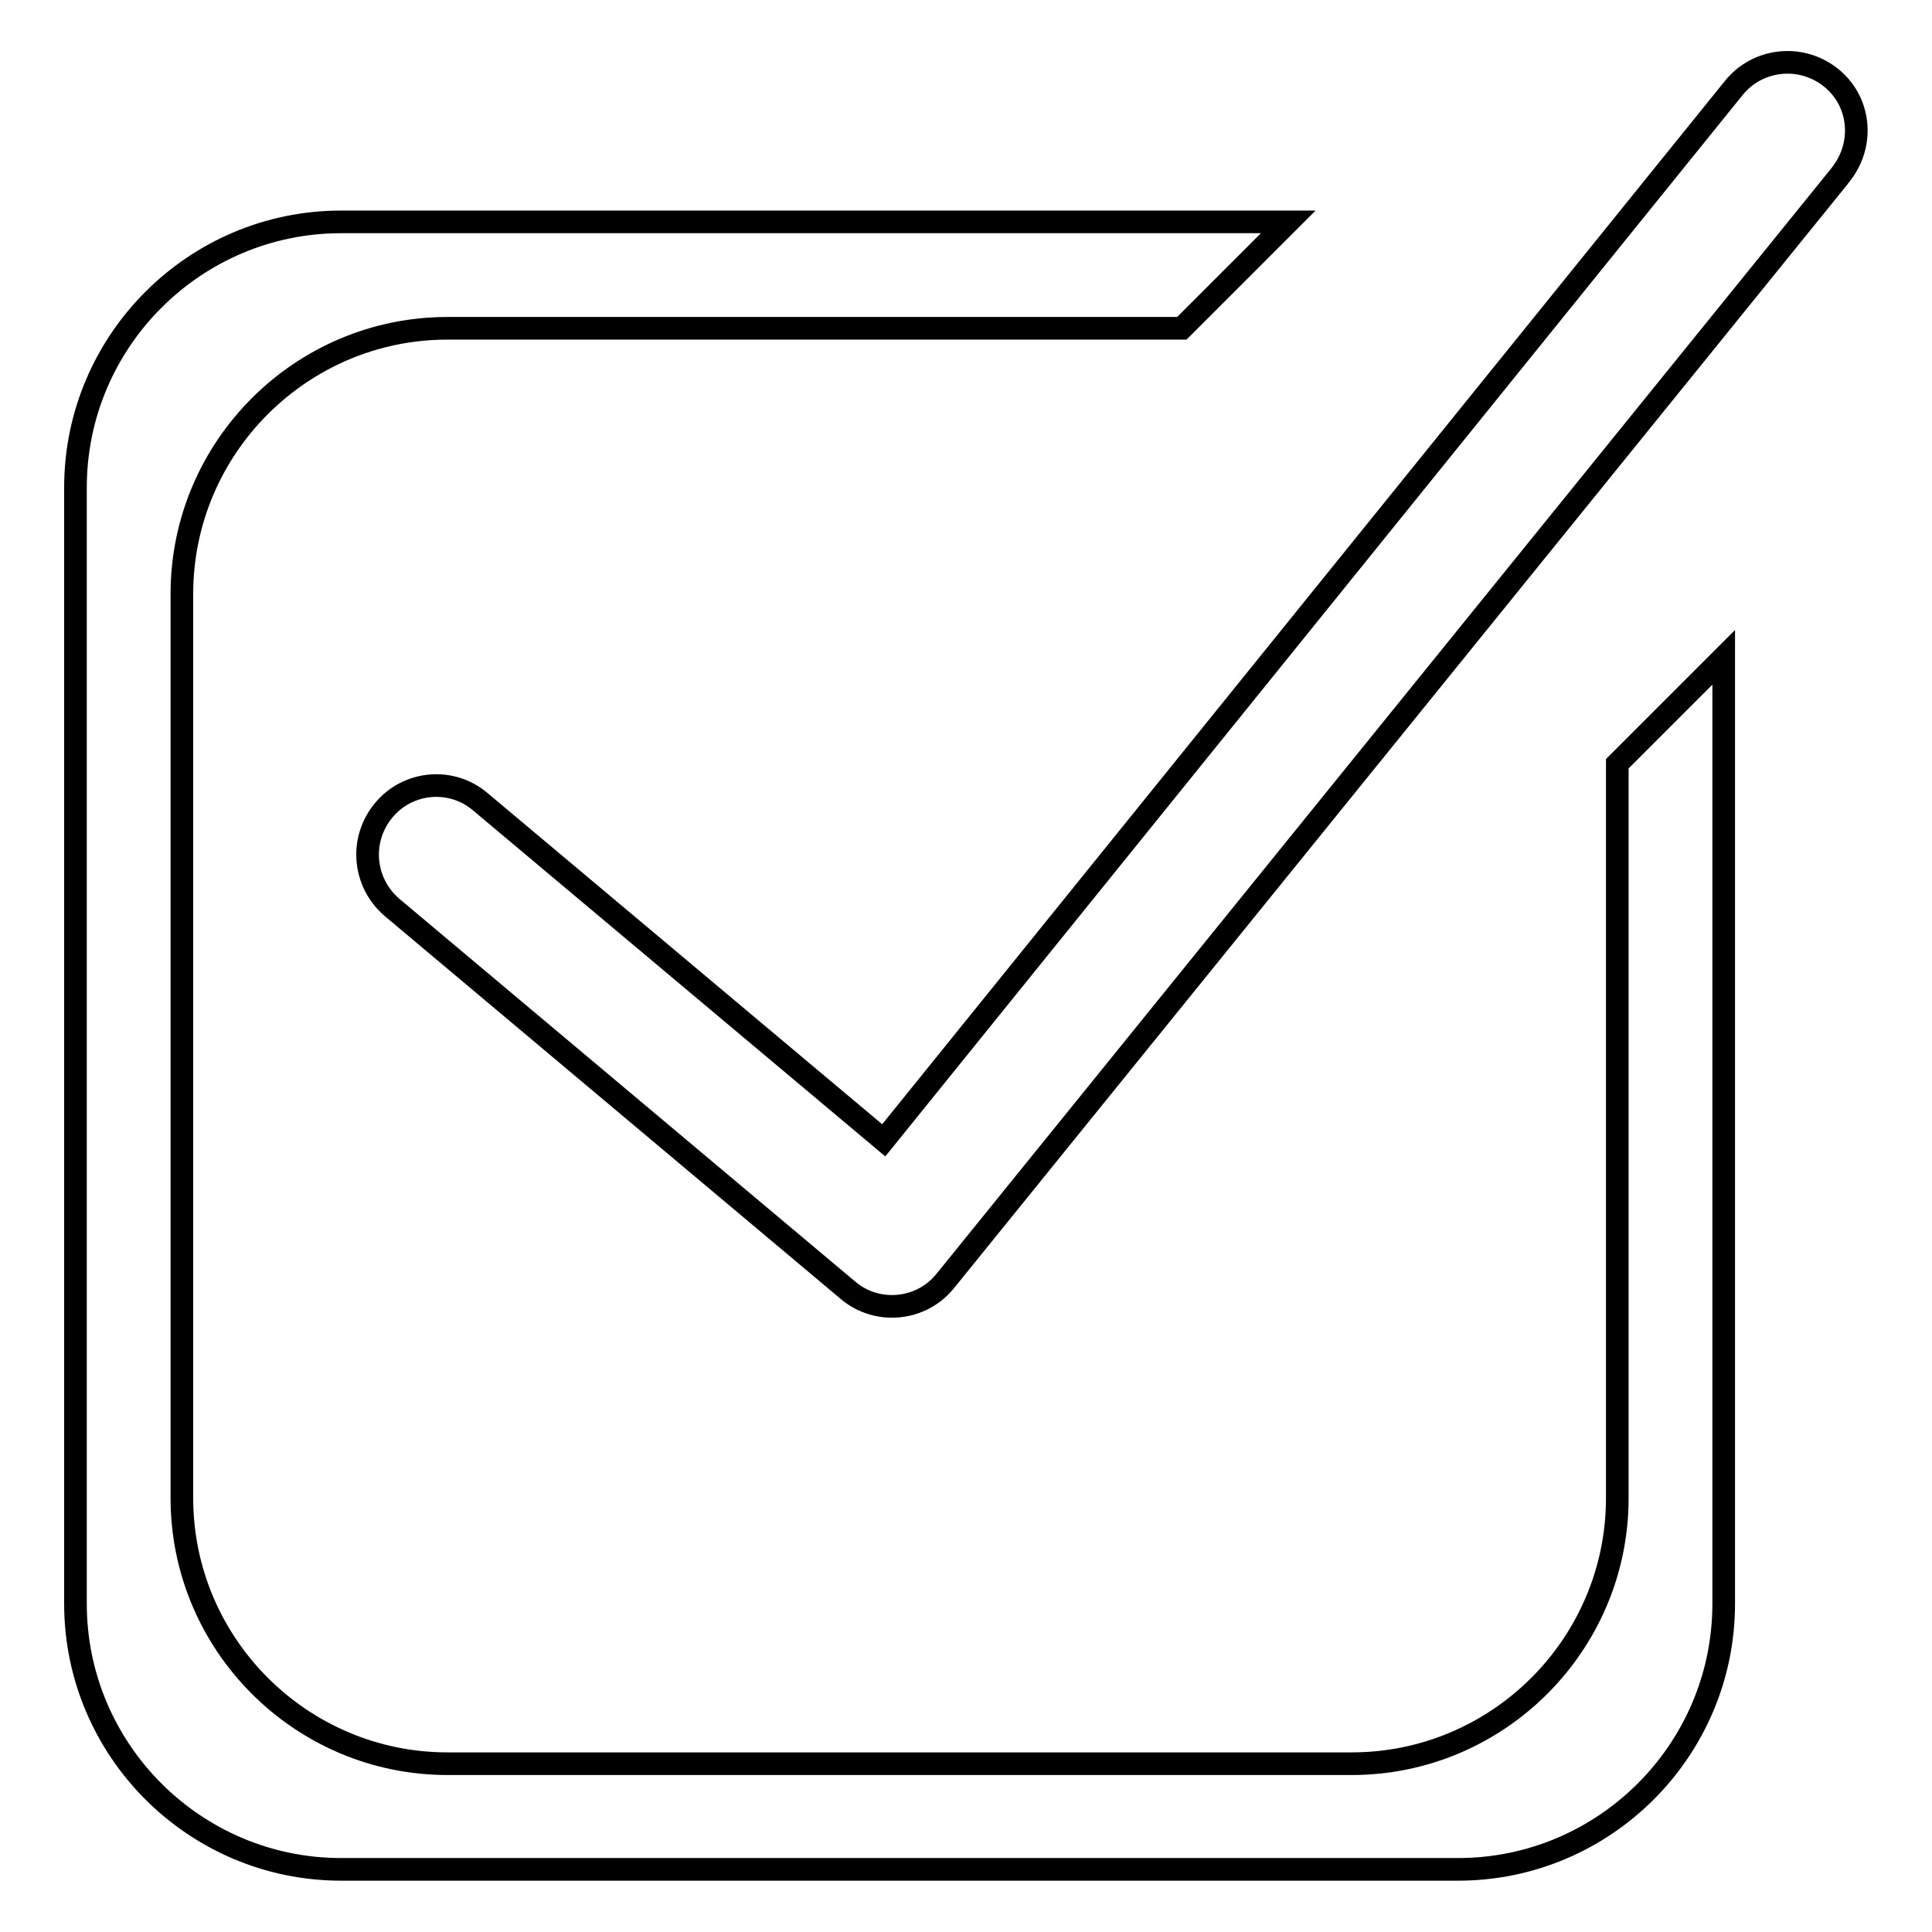 <?xml version="1.0" encoding="utf-8"?>
<!-- Svg Vector Icons : http://www.onlinewebfonts.com/icon -->
<!DOCTYPE svg PUBLIC "-//W3C//DTD SVG 1.1//EN" "http://www.w3.org/Graphics/SVG/1.1/DTD/svg11.dtd">
<svg version="1.1" xmlns="http://www.w3.org/2000/svg" xmlns:xlink="http://www.w3.org/1999/xlink" x="0px" y="0px" viewBox="0 0 256 256" enable-background="new 0 0 256 256" xml:space="preserve">
<g><g><path stroke-width="3" fill-opacity="0" stroke="#000000"  d="M214.3,101.2v97.3c0,19.4-15.8,35.2-35.2,35.2H59.3c-19.4,0-35.2-15.8-35.2-35.2V78.7c0-19.4,15.8-35.2,35.2-35.2h97.3l14.1-14.1H45.2C25.8,29.4,10,45.2,10,64.6v147.9c0,19.4,15.8,35.2,35.2,35.2h148c19.4,0,35.2-15.8,35.2-35.2V87.1L214.3,101.2z"/><path stroke-width="3" fill-opacity="0" stroke="#000000"  d="M243.7,23.4L125.2,169.8c-3.2,3.9-9,4.4-12.8,1.2l0,0l-60.5-50.8c-3.8-3.3-4.3-9-1-12.9c3.2-3.8,8.9-4.3,12.7-1.1l53.5,44.9L229.7,11.7c3.1-3.9,8.8-4.6,12.8-1.5c4,3.1,4.6,8.8,1.5,12.8C243.9,23.1,243.8,23.3,243.7,23.4z"/></g></g>
</svg>